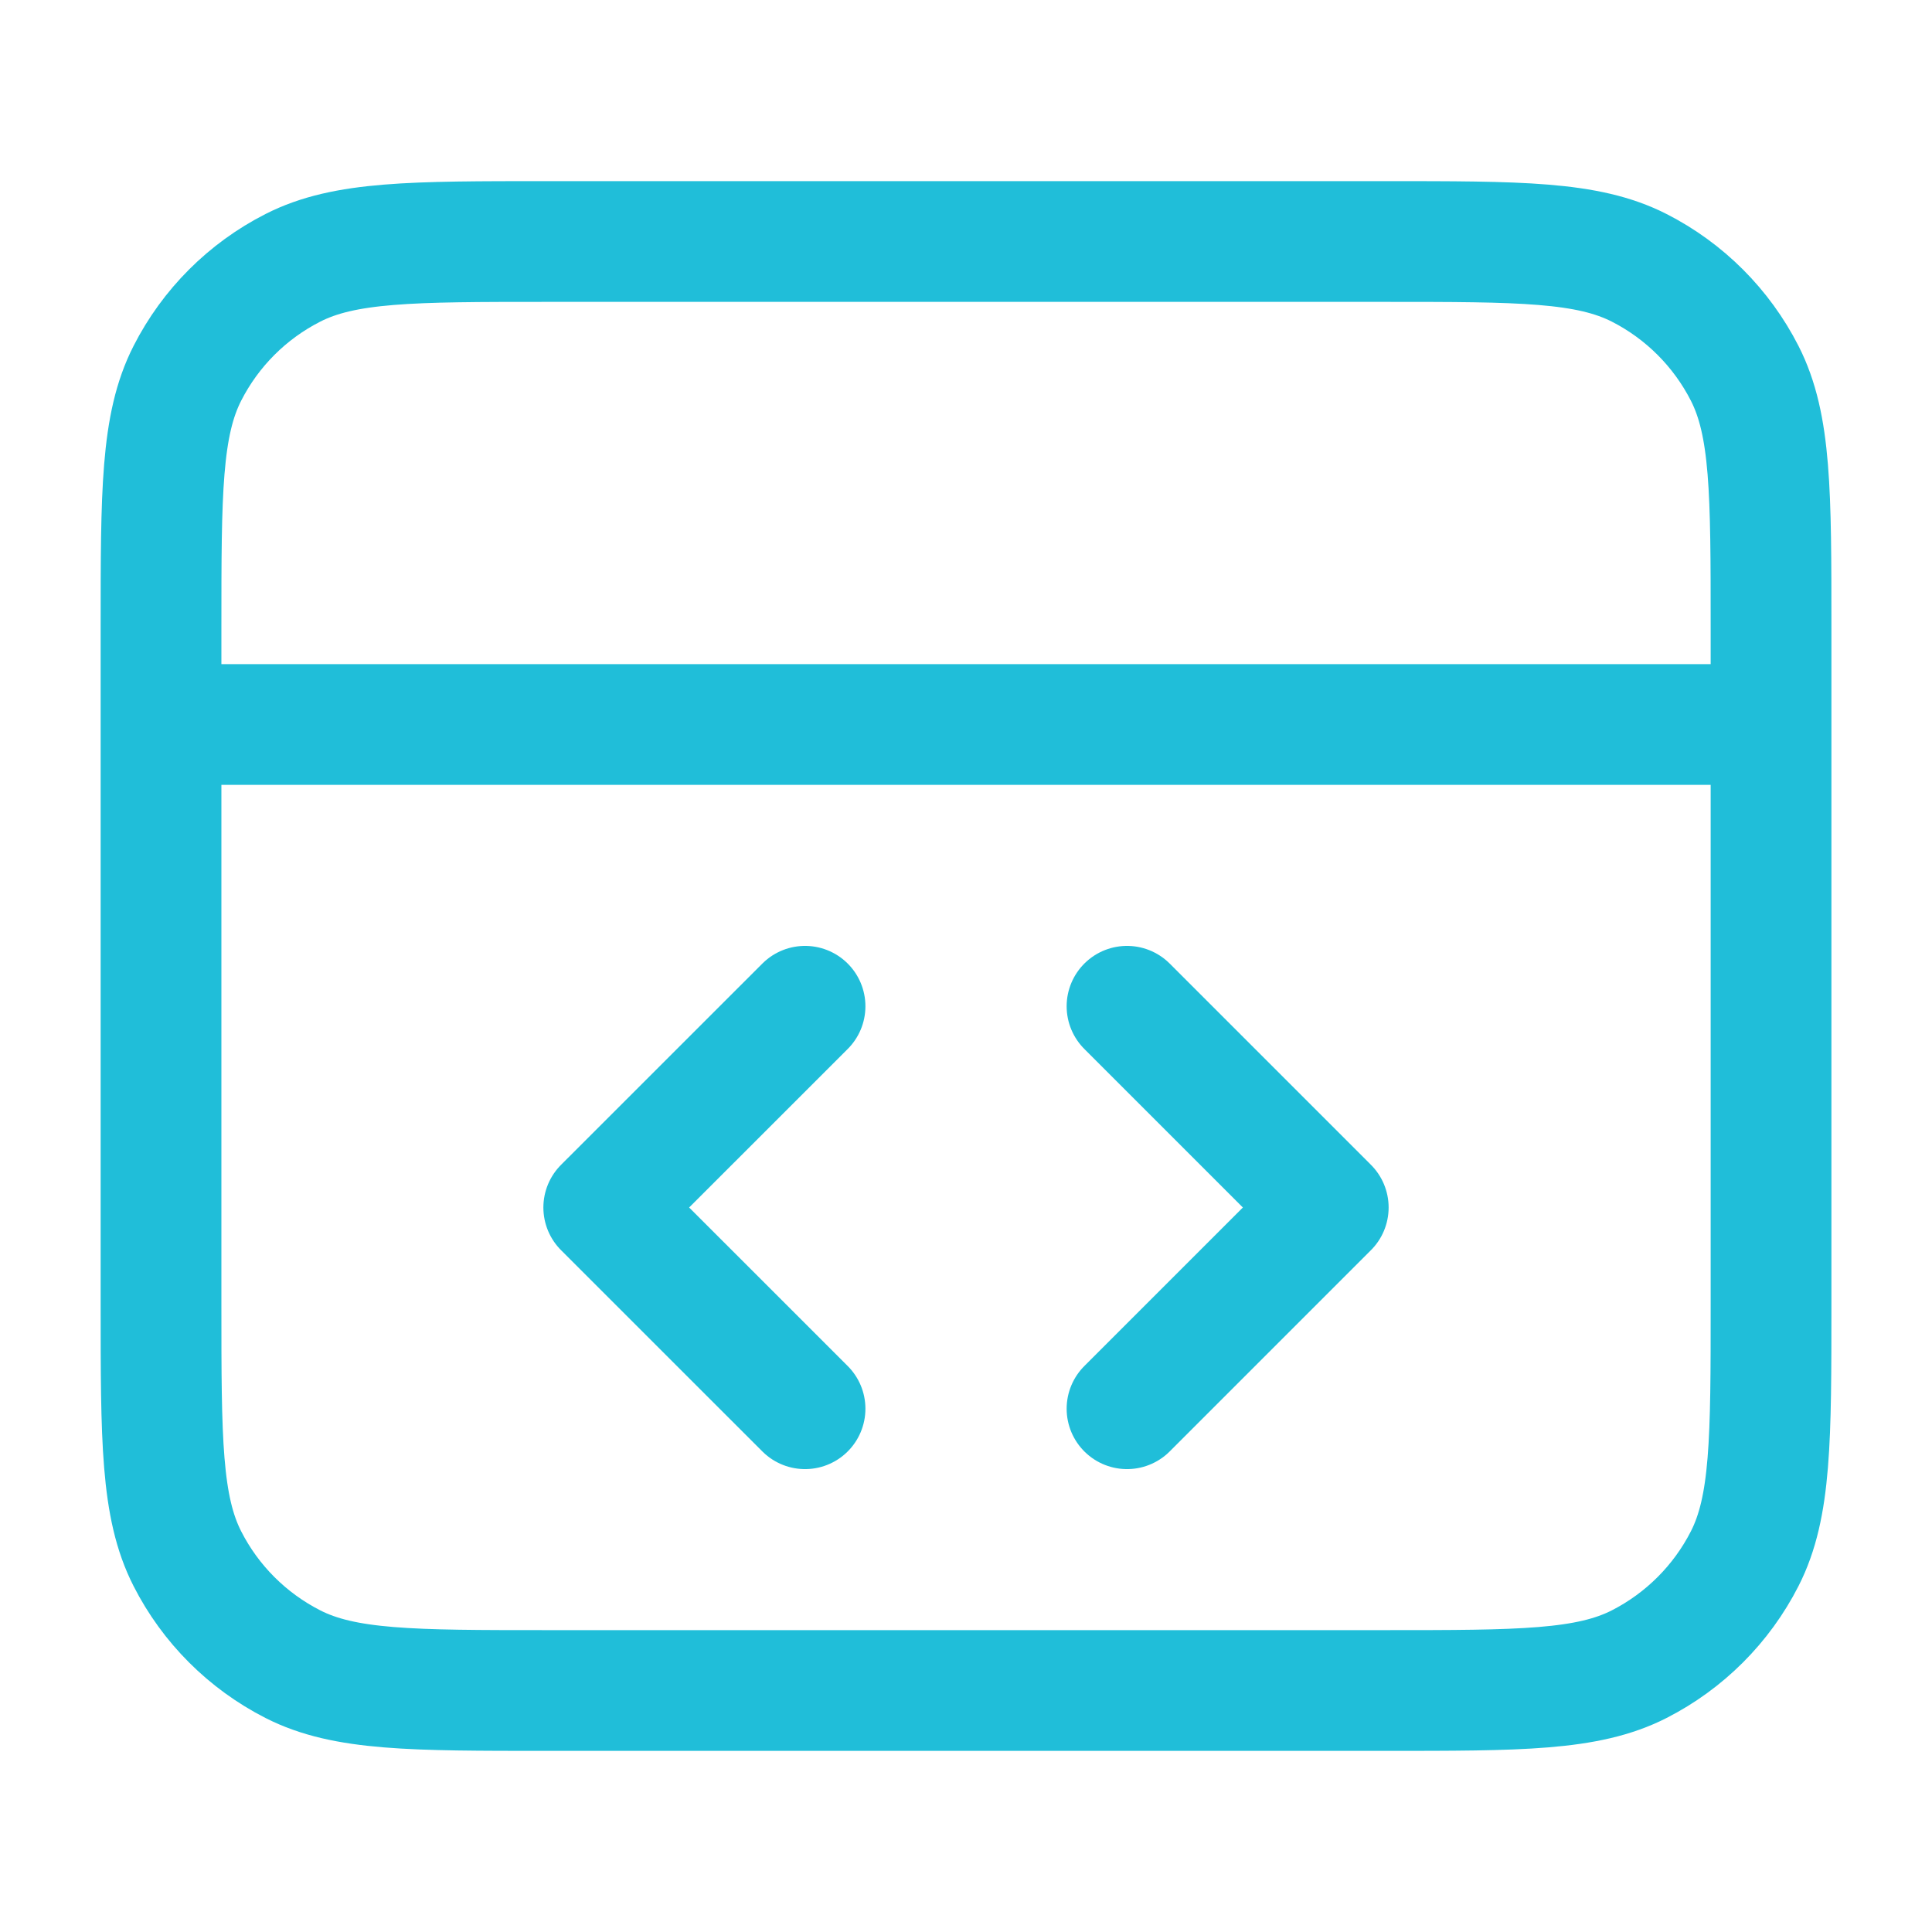 <svg width="32" height="32" viewBox="0 0 32 32" fill="none" xmlns="http://www.w3.org/2000/svg" aria-hidden="true">
<path d="M29.334 12H2.667M18.667 23.333L22 20L18.667 16.667M13.334 16.667L10 20L13.334 23.333M2.667 10.4L2.667 21.6C2.667 23.84 2.667 24.96 3.103 25.816C3.486 26.569 4.098 27.18 4.851 27.564C5.707 28 6.827 28 9.067 28H22.934C25.174 28 26.294 28 27.15 27.564C27.902 27.18 28.514 26.569 28.898 25.816C29.334 24.96 29.334 23.84 29.334 21.6V10.4C29.334 8.16 29.334 7.04 28.898 6.184C28.514 5.431 27.902 4.819 27.15 4.436C26.294 4 25.174 4 22.934 4L9.067 4C6.827 4 5.707 4 4.851 4.436C4.098 4.819 3.486 5.431 3.103 6.184C2.667 7.04 2.667 8.16 2.667 10.4Z" stroke="#20BED9" stroke-width="2" stroke-linecap="round" stroke-linejoin="round"/>
</svg>
